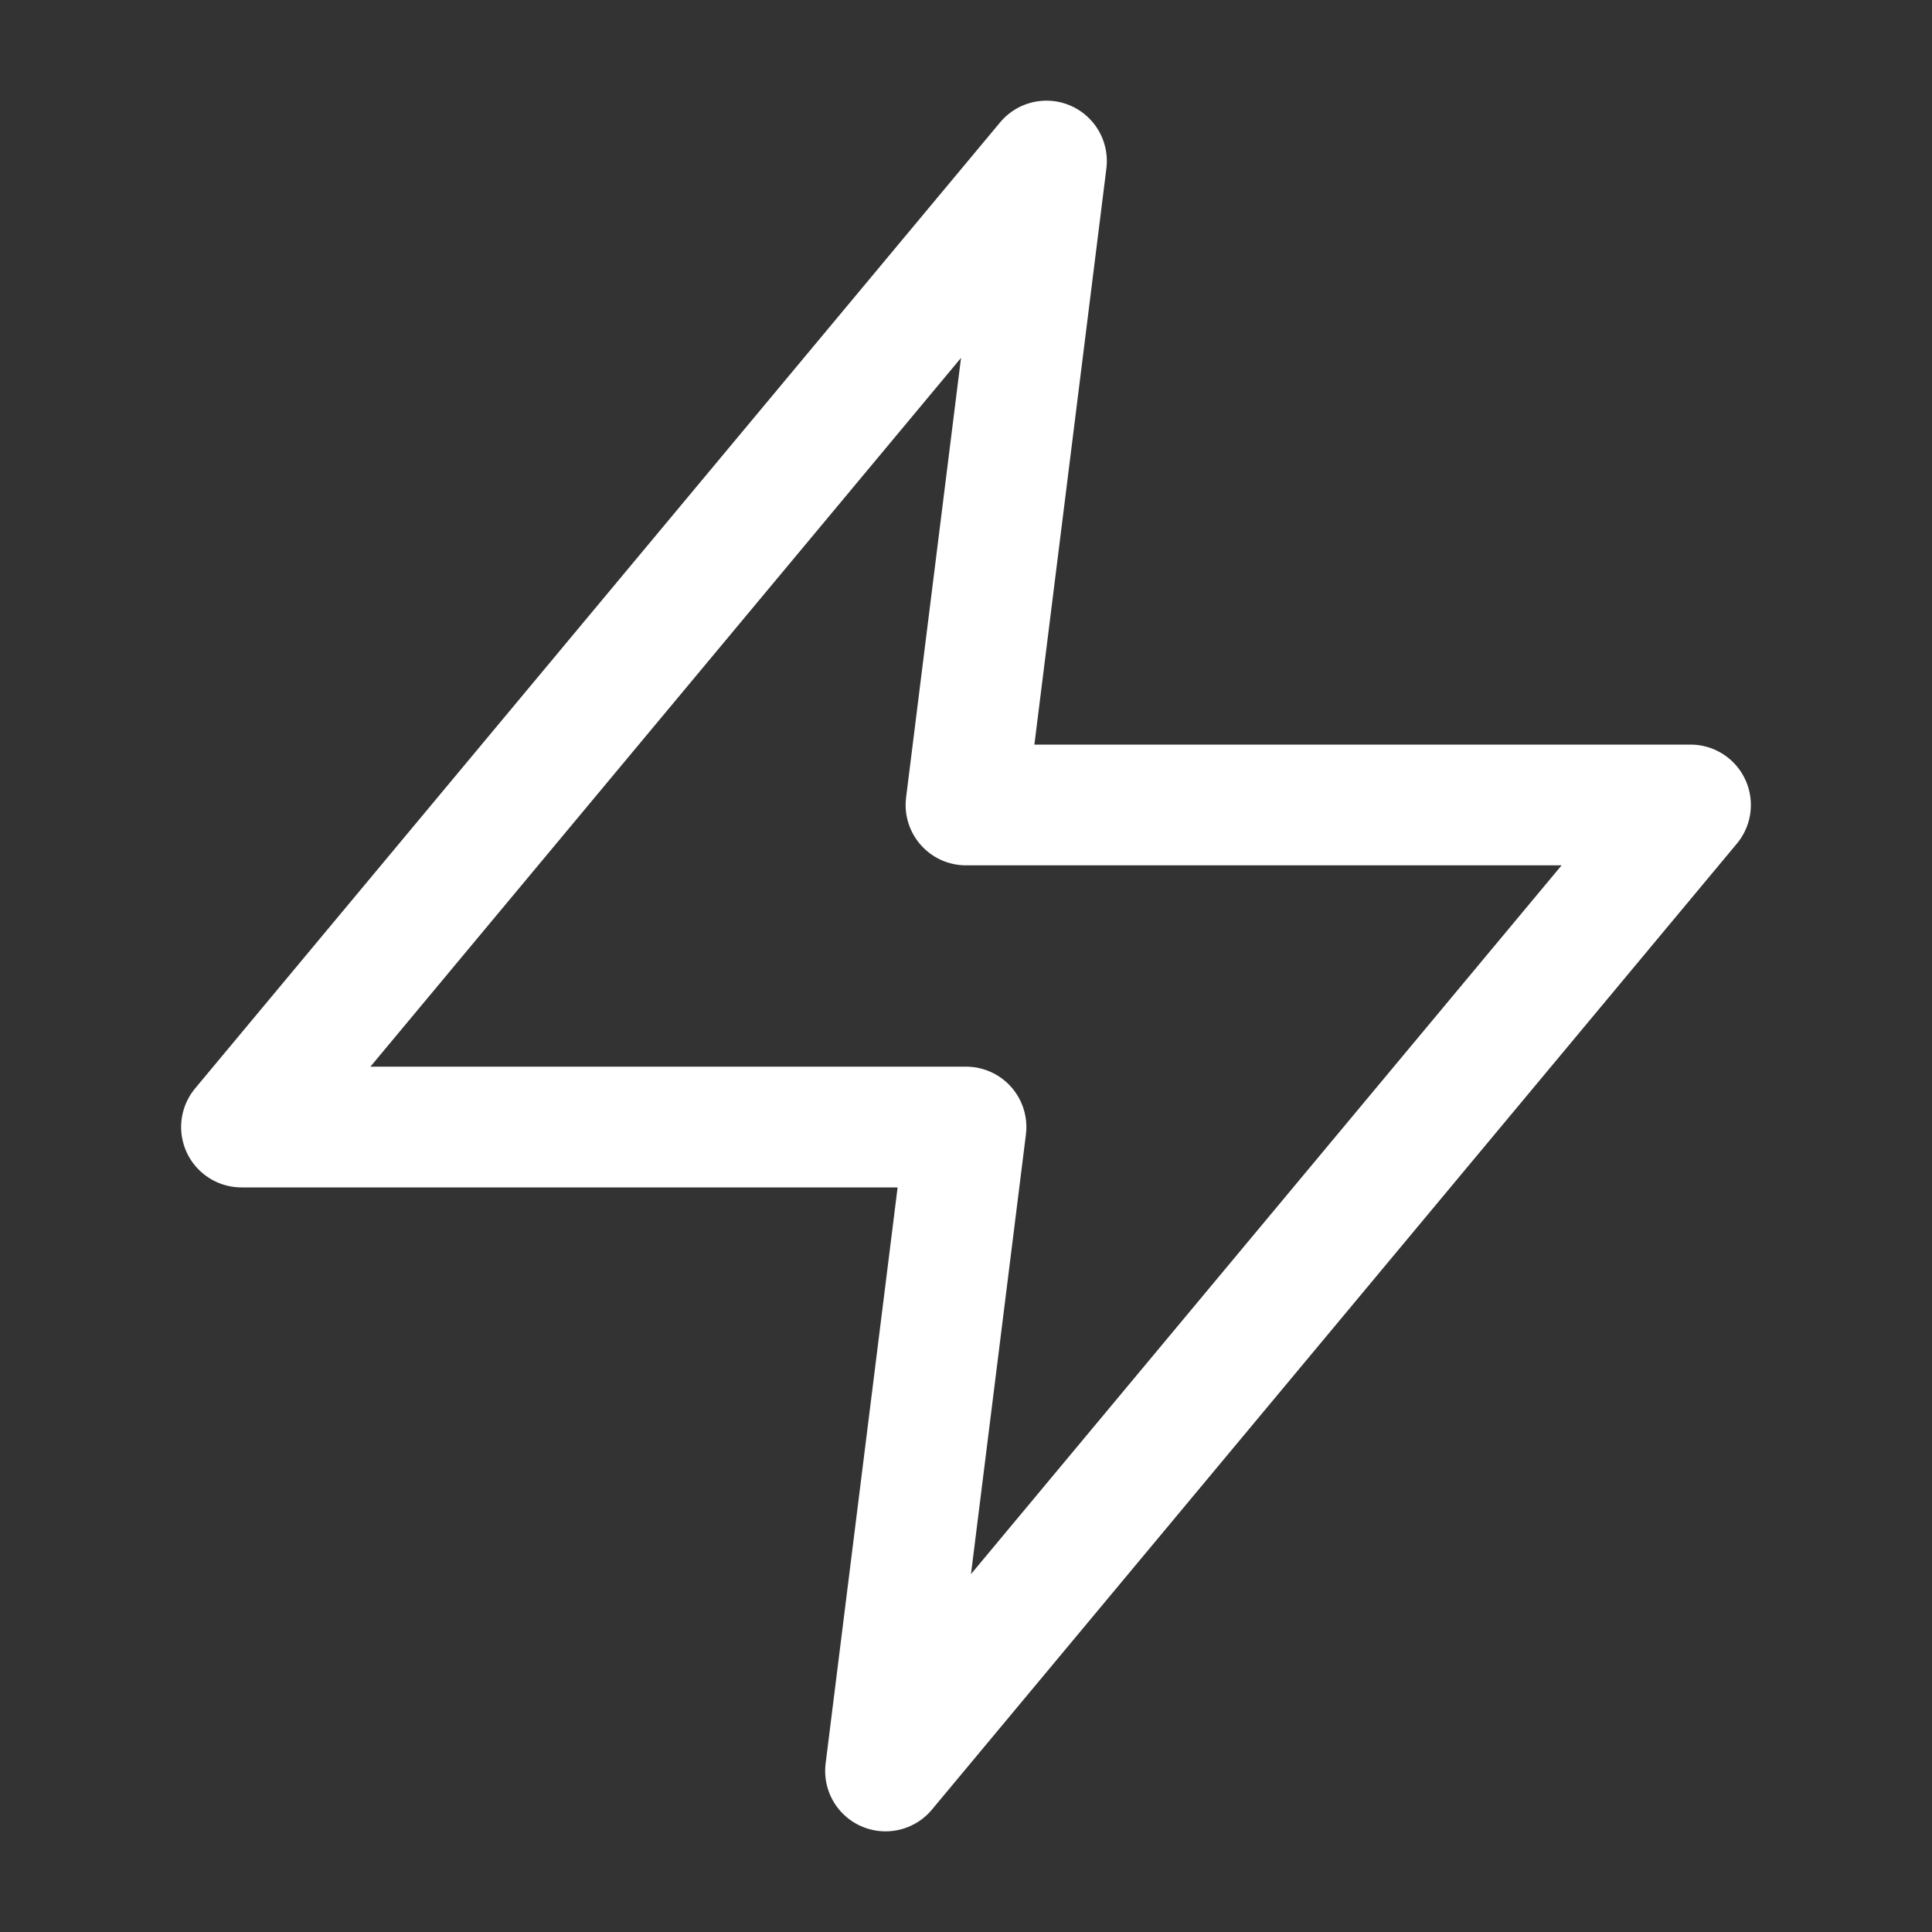 <svg xmlns="http://www.w3.org/2000/svg" fill="none" viewBox="0 0 20 20" height="20" width="20">
<rect x="0" y="0" width="20" height="20" fill="#333333" stroke="none"/>
<path stroke-linejoin="round" stroke-linecap="round" stroke-width="1.25" stroke="white" d="M10.833 1.667L2.5 11.667H10L9.167 18.333L17.5 8.333H10L10.833 1.667Z"></path>
</svg>
